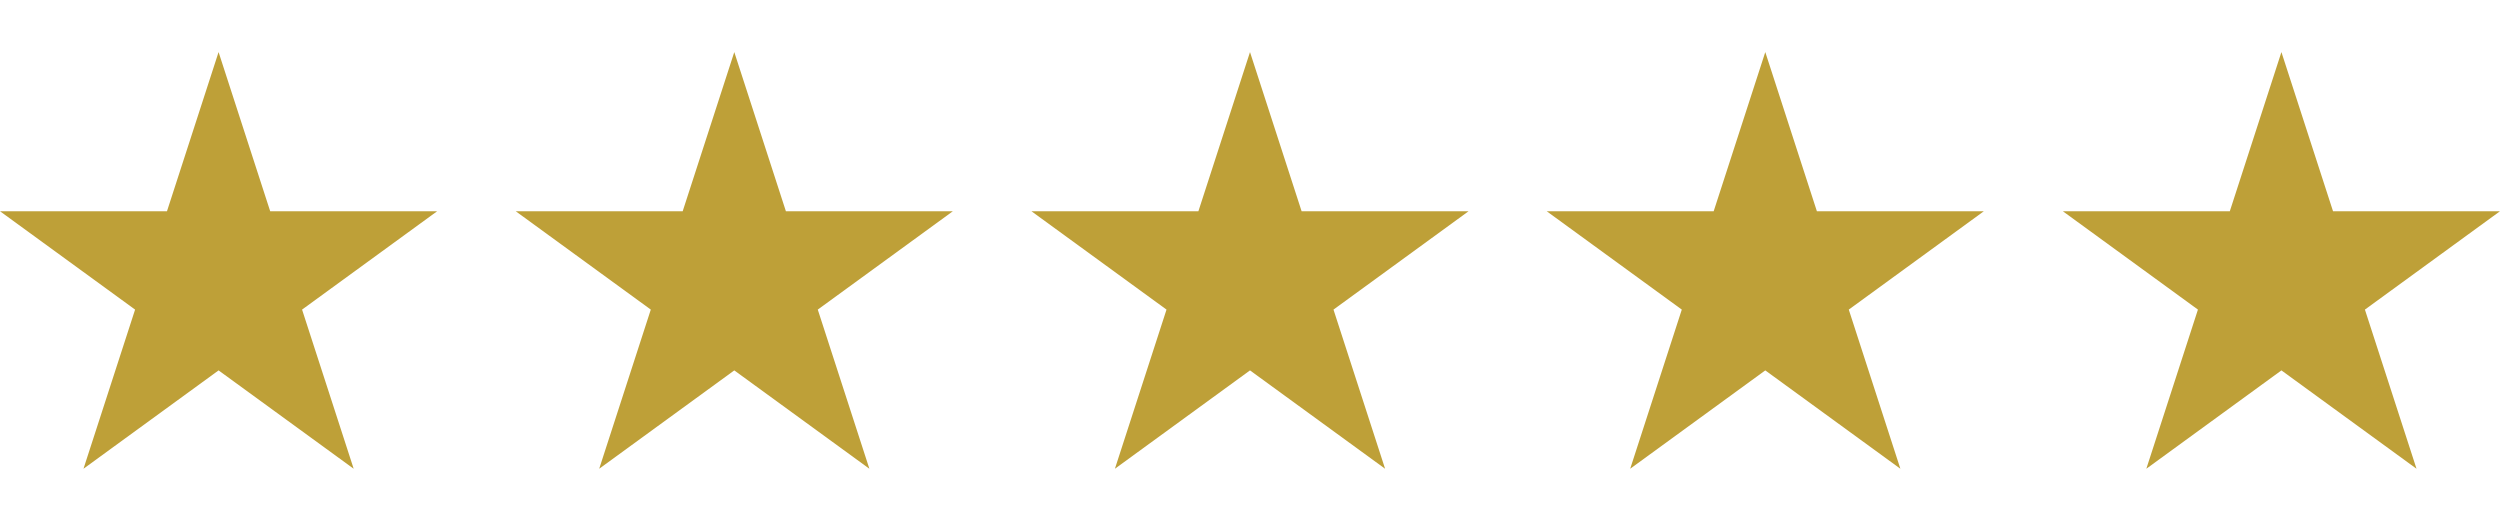 <svg xmlns="http://www.w3.org/2000/svg" xmlns:xlink="http://www.w3.org/1999/xlink" width="1920" zoomAndPan="magnify" viewBox="0 0 1440 300" height="400" preserveAspectRatio="xMidYMid meet" version="1.2"><defs><clipPath id="9a0a754d56"><path d="M 0 30 L 252 30 L 252 270 L 0 270 Z M 0 30 "/></clipPath><clipPath id="fd758edfa6"><path d="M 125.902 30 L 155.625 121.672 L 251.805 121.672 L 173.992 178.328 L 203.715 270 L 125.902 213.344 L 48.09 270 L 77.812 178.328 L 0 121.672 L 96.18 121.672 Z M 125.902 30 "/></clipPath><clipPath id="ba0a2288d0"><path d="M 1188.195 30 L 1440 30 L 1440 270 L 1188.195 270 Z M 1188.195 30 "/></clipPath><clipPath id="c8075b10c2"><path d="M 1314.098 30 L 1343.82 121.672 L 1440 121.672 L 1362.188 178.328 L 1391.91 270 L 1314.098 213.344 L 1236.285 270 L 1266.008 178.328 L 1188.195 121.672 L 1284.375 121.672 Z M 1314.098 30 "/></clipPath><clipPath id="790417644a"><path d="M 594.098 30 L 846 30 L 846 270 L 594.098 270 Z M 594.098 30 "/></clipPath><clipPath id="c3dfa1b562"><path d="M 720 30 L 749.723 121.672 L 845.902 121.672 L 768.09 178.328 L 797.812 270 L 720 213.344 L 642.188 270 L 671.91 178.328 L 594.098 121.672 L 690.277 121.672 Z M 720 30 "/></clipPath><clipPath id="66c4c86a2b"><path d="M 297.051 30 L 549 30 L 549 270 L 297.051 270 Z M 297.051 30 "/></clipPath><clipPath id="4e49ae6536"><path d="M 422.949 30 L 452.672 121.672 L 548.852 121.672 L 471.039 178.328 L 500.762 270 L 422.949 213.344 L 345.141 270 L 374.859 178.328 L 297.051 121.672 L 393.23 121.672 Z M 422.949 30 "/></clipPath><clipPath id="4b3222bb81"><path d="M 890.902 30 L 1143 30 L 1143 270 L 890.902 270 Z M 890.902 30 "/></clipPath><clipPath id="a090d06532"><path d="M 1016.805 30 L 1046.523 121.672 L 1142.703 121.672 L 1064.895 178.328 L 1094.613 270 L 1016.805 213.344 L 938.992 270 L 968.715 178.328 L 890.902 121.672 L 987.082 121.672 Z M 1016.805 30 "/></clipPath></defs><g id="05dc757d22"><g clip-rule="nonzero" clip-path="url(#9a0a754d56)"><g clip-rule="nonzero" clip-path="url(#fd758edfa6)"><path style=" stroke:none;fill-rule:nonzero;fill:#bea038;fill-opacity:1;" d="M 0 30 L 252.188 30 L 252.188 270 L 0 270 Z M 0 30 "/></g></g><g clip-rule="nonzero" clip-path="url(#ba0a2288d0)"><g clip-rule="nonzero" clip-path="url(#c8075b10c2)"><path style=" stroke:none;fill-rule:nonzero;fill:#bea038;fill-opacity:1;" d="M 1188.195 30 L 1440.383 30 L 1440.383 270 L 1188.195 270 Z M 1188.195 30 "/></g></g><g clip-rule="nonzero" clip-path="url(#790417644a)"><g clip-rule="nonzero" clip-path="url(#c3dfa1b562)"><path style=" stroke:none;fill-rule:nonzero;fill:#bea038;fill-opacity:1;" d="M 594.098 30 L 846.285 30 L 846.285 270 L 594.098 270 Z M 594.098 30 "/></g></g><g clip-rule="nonzero" clip-path="url(#66c4c86a2b)"><g clip-rule="nonzero" clip-path="url(#4e49ae6536)"><path style=" stroke:none;fill-rule:nonzero;fill:#bea038;fill-opacity:1;" d="M 297.051 30 L 549.238 30 L 549.238 270 L 297.051 270 Z M 297.051 30 "/></g></g><g clip-rule="nonzero" clip-path="url(#4b3222bb81)"><g clip-rule="nonzero" clip-path="url(#a090d06532)"><path style=" stroke:none;fill-rule:nonzero;fill:#bea038;fill-opacity:1;" d="M 890.902 30 L 1143.09 30 L 1143.09 270 L 890.902 270 Z M 890.902 30 "/></g></g></g></svg>